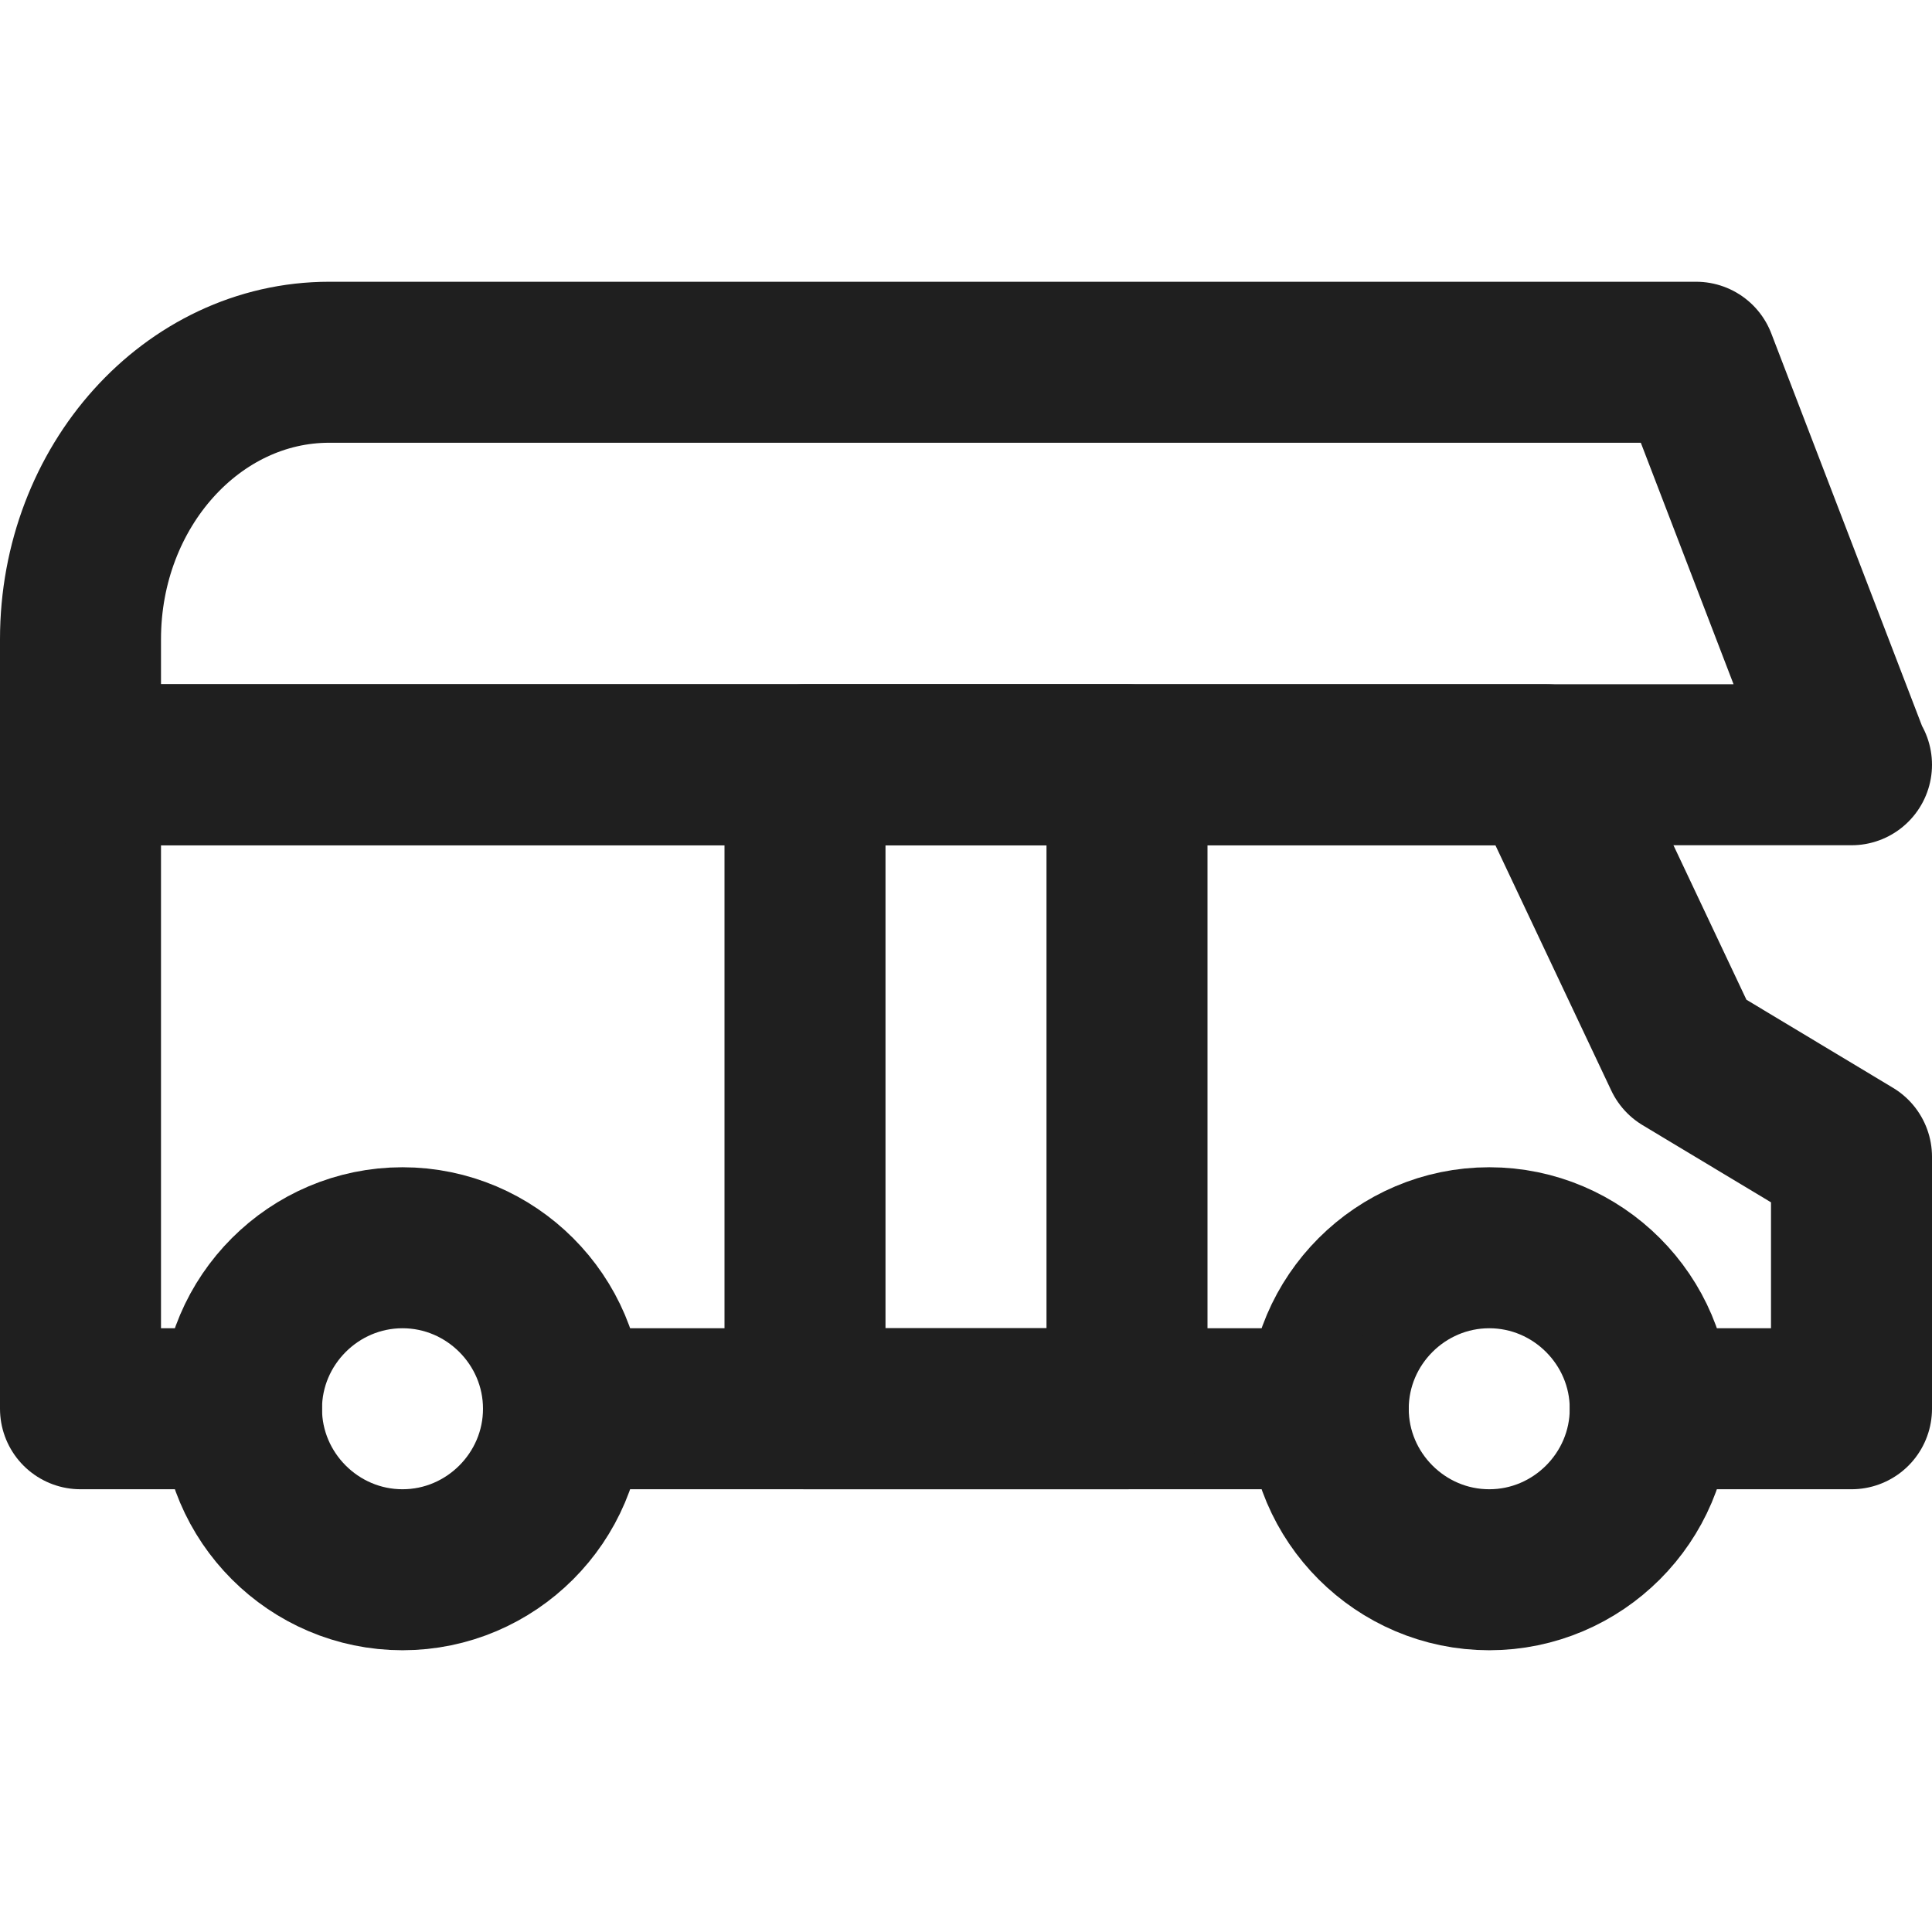 <?xml version="1.0" encoding="UTF-8"?>
<svg id="Ebene_1" data-name="Ebene 1" xmlns="http://www.w3.org/2000/svg" viewBox="0 0 24 24">
  <defs>
    <style>
      .cls-1 {
        fill: none;
        stroke: #1f1f1f;
        stroke-linecap: round;
        stroke-linejoin: round;
        stroke-width: 2px;
      }
    </style>
  </defs>
  <path class="cls-1" d="M20.5,17.5h2.5v-3.13l-2.08-1.25-1.71-3.62H1v8h2"/>
  <path class="cls-1" d="M18.5,19.5c1.1,0,2-.9,2-2s-.9-2-2-2-2,.9-2,2,.9,2,2,2Z"/>
  <path class="cls-1" d="M5,19.5c1.1,0,2-.9,2-2s-.9-2-2-2-2,.9-2,2,.9,2,2,2Z"/>
  <path class="cls-1" d="M7,17.5h9.5"/>
  <path class="cls-1" d="M23,9.5H1v-1.56c0-1.9,1.39-3.44,3.09-3.44h16.98l1.92,5h0Z"/>
  <path class="cls-1" d="M14,9.5h-4v8h4v-8Z"/>
</svg>